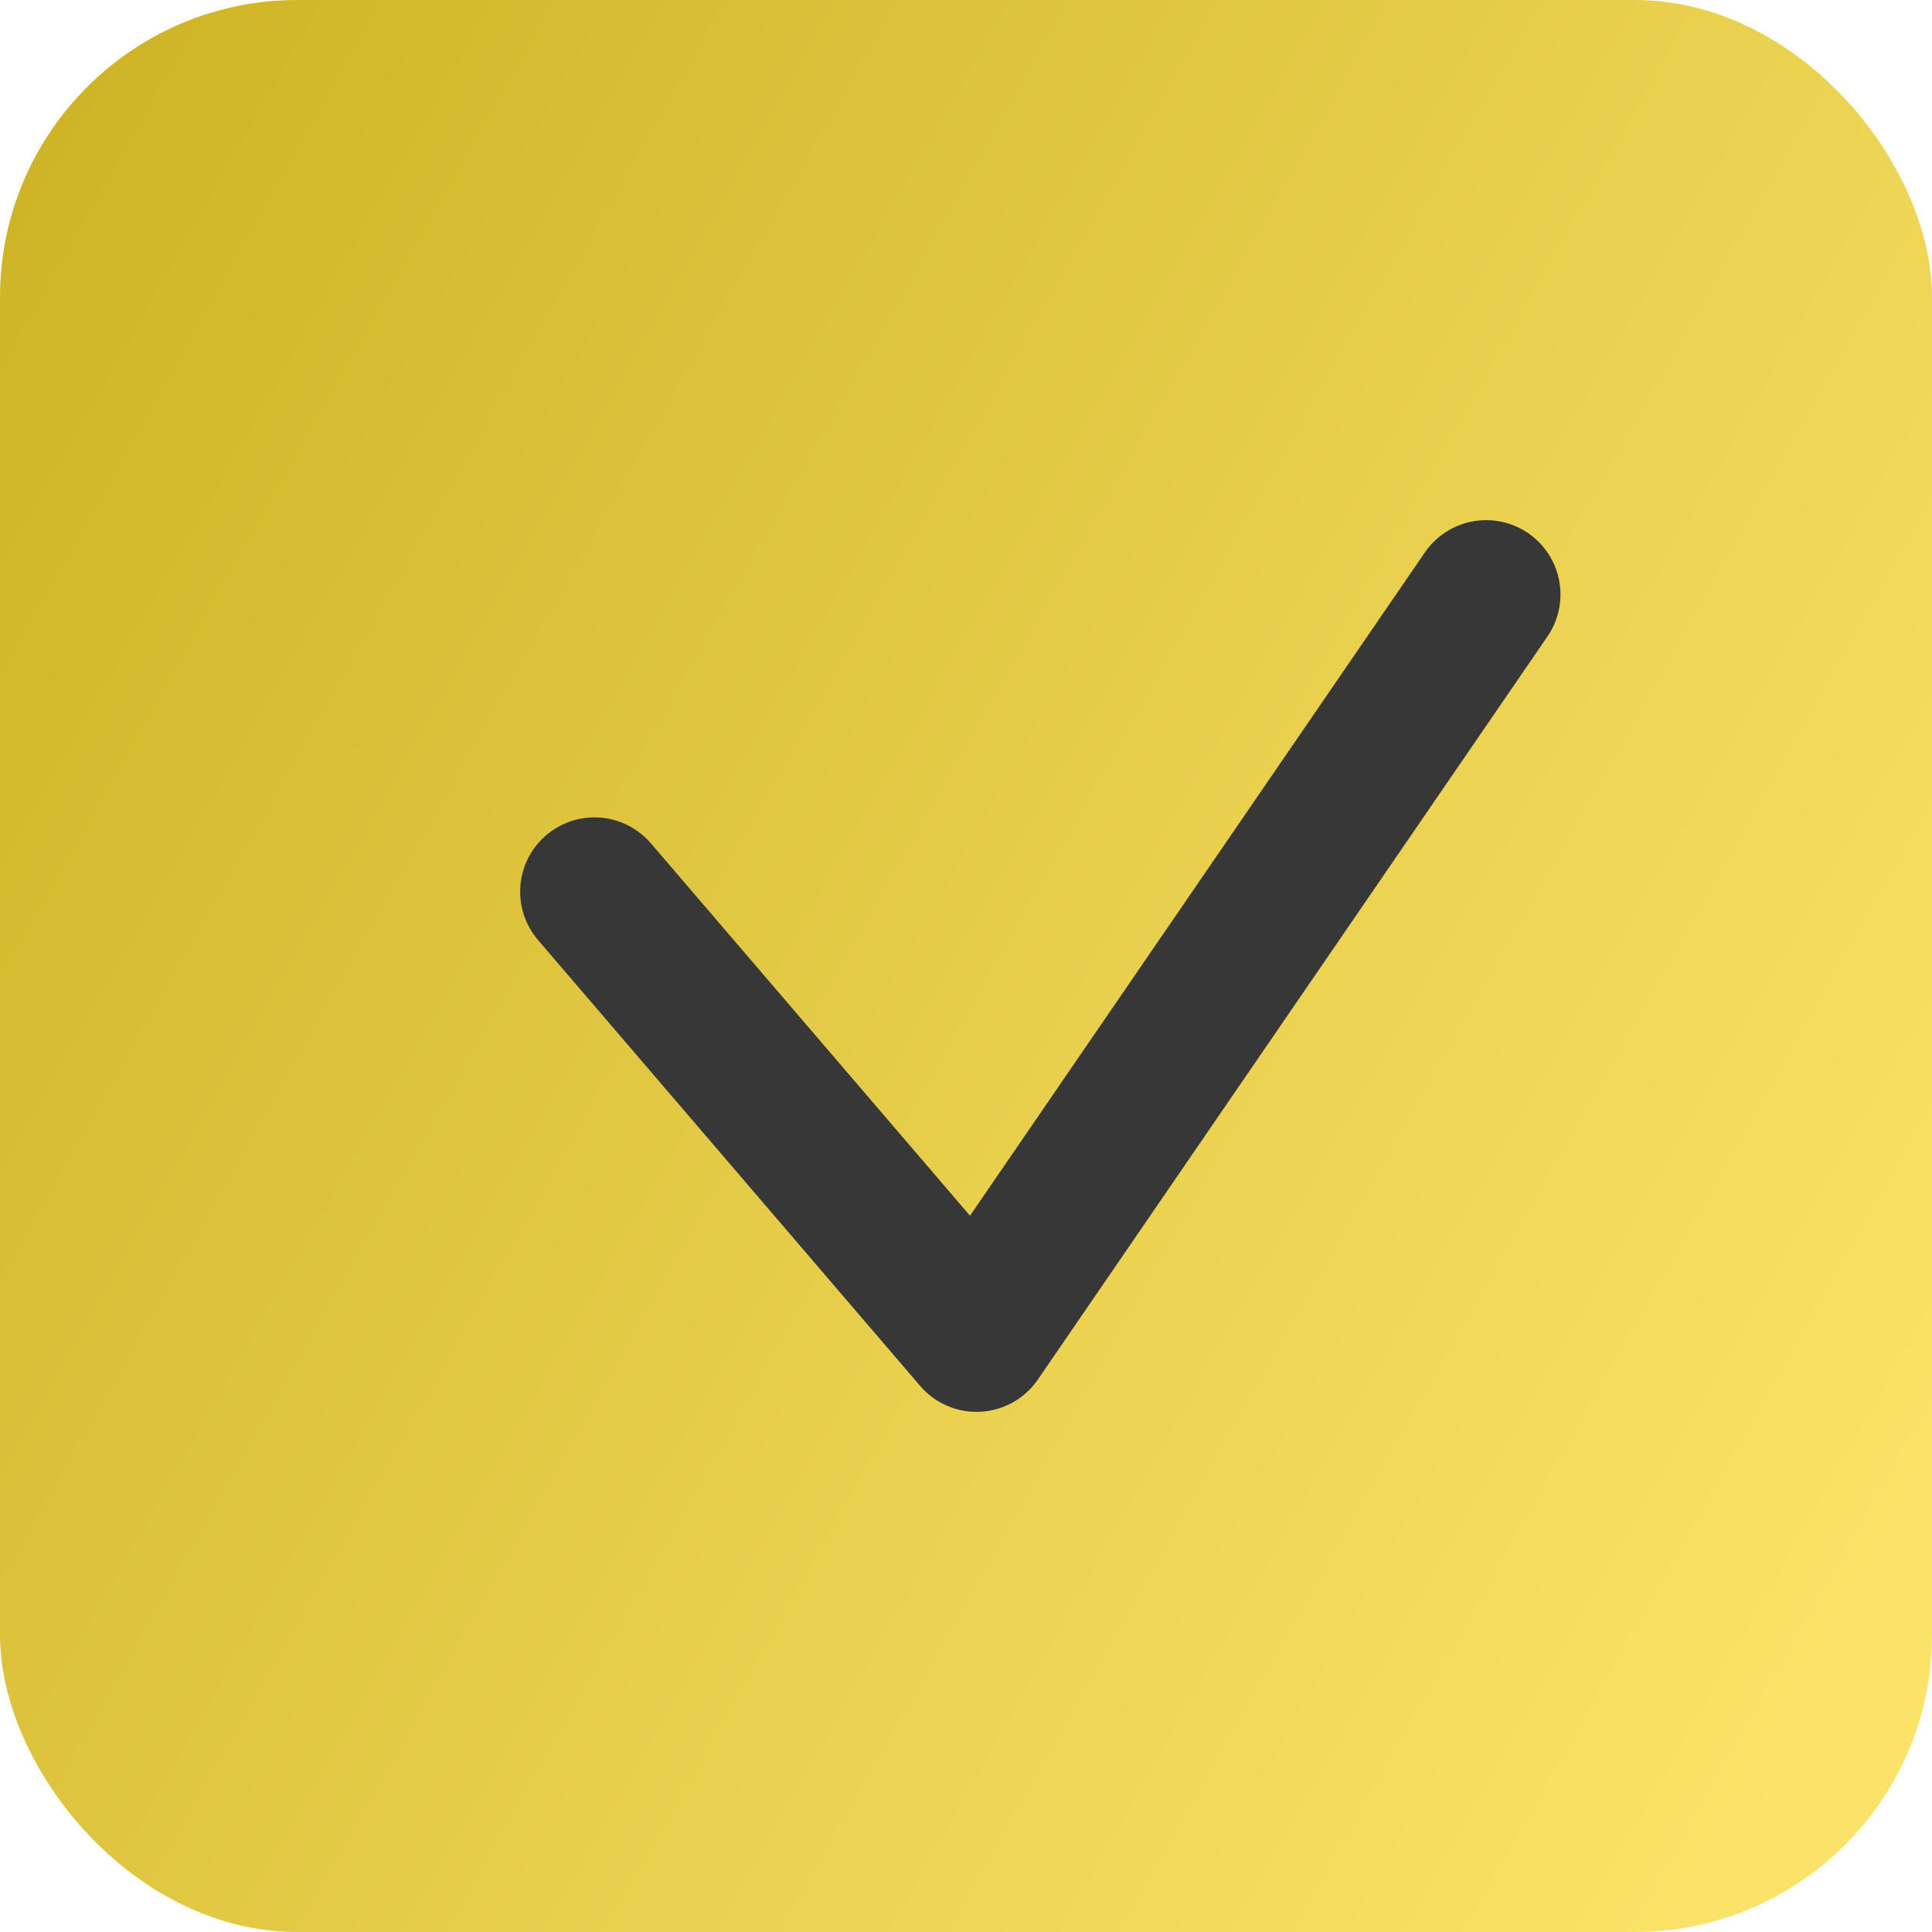<?xml version="1.0" encoding="UTF-8"?> <svg xmlns="http://www.w3.org/2000/svg" width="13" height="13" viewBox="0 0 13 13" fill="none"><rect width="13" height="13" rx="2" fill="url(#paint0_linear_2661_3601)"></rect><path d="M4 6L6.571 9L10 4" stroke="#373737" stroke-linecap="round" stroke-linejoin="round"></path><defs><linearGradient id="paint0_linear_2661_3601" x1="-2.6" y1="1.95" x2="16.9" y2="13" gradientUnits="userSpaceOnUse"><stop stop-color="#C9AE1E"></stop><stop offset="0.793" stop-color="#FBE369"></stop></linearGradient></defs></svg> 